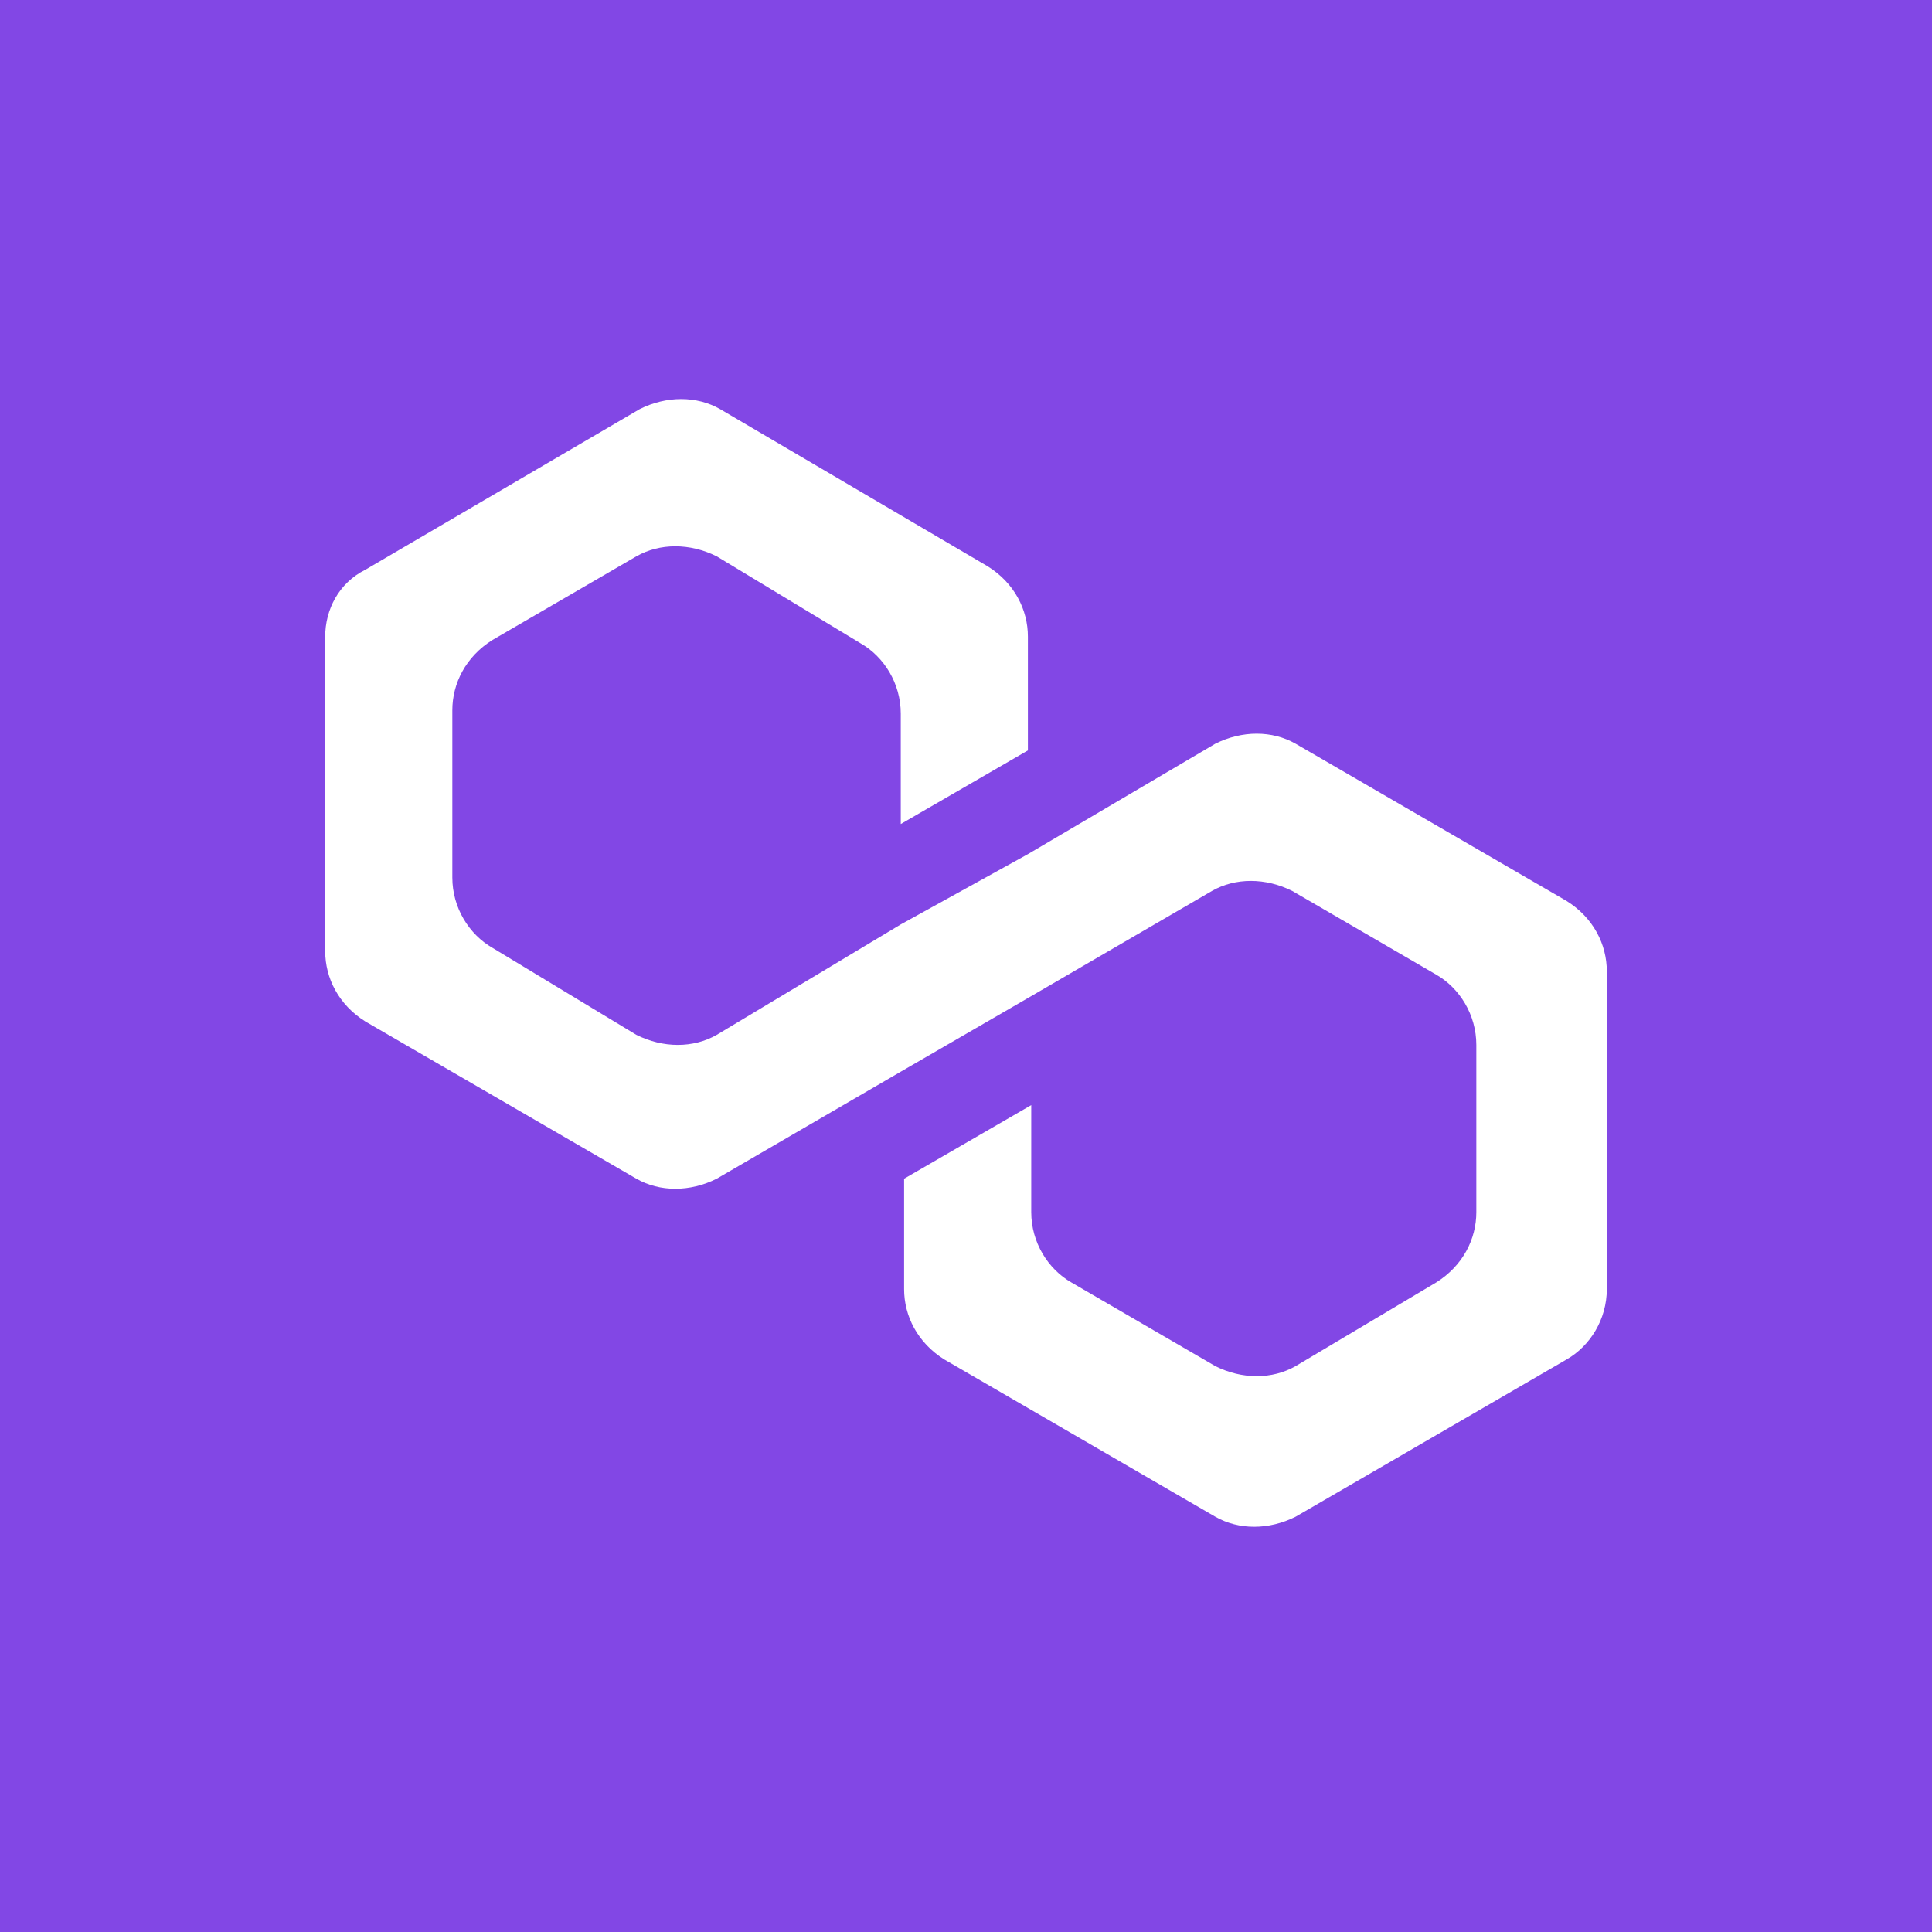 <svg width="56" height="56" viewBox="0 0 56 56" fill="none" xmlns="http://www.w3.org/2000/svg">
<rect x="0" y="0" width="56" height="56" fill="#333333" stroke="none"/>
<g clip-path="url(#clip0_88_2575)">
<rect width="56" height="56" fill="#8247E5"/>
<circle cx="28" cy="28" r="28" fill="#8247E5"/>
<g clip-path="url(#clip1_88_2575)">
<path d="M37.554 21.557C36.875 21.169 36.002 21.169 35.226 21.557L29.794 24.758L26.109 26.795L20.774 29.996C20.095 30.384 19.222 30.384 18.446 29.996L14.275 27.474C13.596 27.086 13.111 26.31 13.111 25.437V20.587C13.111 19.811 13.499 19.035 14.275 18.55L18.446 16.125C19.125 15.738 19.998 15.738 20.774 16.125L24.945 18.647C25.624 19.035 26.109 19.811 26.109 20.684V23.885L29.794 21.751V18.453C29.794 17.677 29.406 16.901 28.631 16.416L20.871 11.858C20.192 11.47 19.319 11.47 18.543 11.858L10.59 16.514C9.814 16.901 9.426 17.677 9.426 18.453V27.571C9.426 28.347 9.814 29.123 10.59 29.608L18.446 34.166C19.125 34.554 19.998 34.554 20.774 34.166L26.109 31.063L29.794 28.929L35.129 25.825C35.808 25.437 36.681 25.437 37.457 25.825L41.628 28.25C42.307 28.638 42.792 29.414 42.792 30.287V35.136C42.792 35.912 42.404 36.688 41.628 37.173L37.554 39.598C36.875 39.986 36.002 39.986 35.226 39.598L31.055 37.173C30.376 36.785 29.891 36.009 29.891 35.136V32.032L26.206 34.166V37.367C26.206 38.143 26.594 38.919 27.369 39.404L35.226 43.963C35.905 44.351 36.778 44.351 37.554 43.963L45.41 39.404C46.089 39.016 46.574 38.24 46.574 37.367V28.153C46.574 27.377 46.186 26.601 45.41 26.116L37.554 21.557Z" fill="white"/>
</g>
</g>
<defs>
<clipPath id="clip0_88_2575">
<rect width="56" height="56" fill="white"/>
</clipPath>
<clipPath id="clip1_88_2575">
<rect width="37.149" height="32.687" fill="white" transform="translate(9.426 11.567)"/>
</clipPath>
</defs>
</svg>
